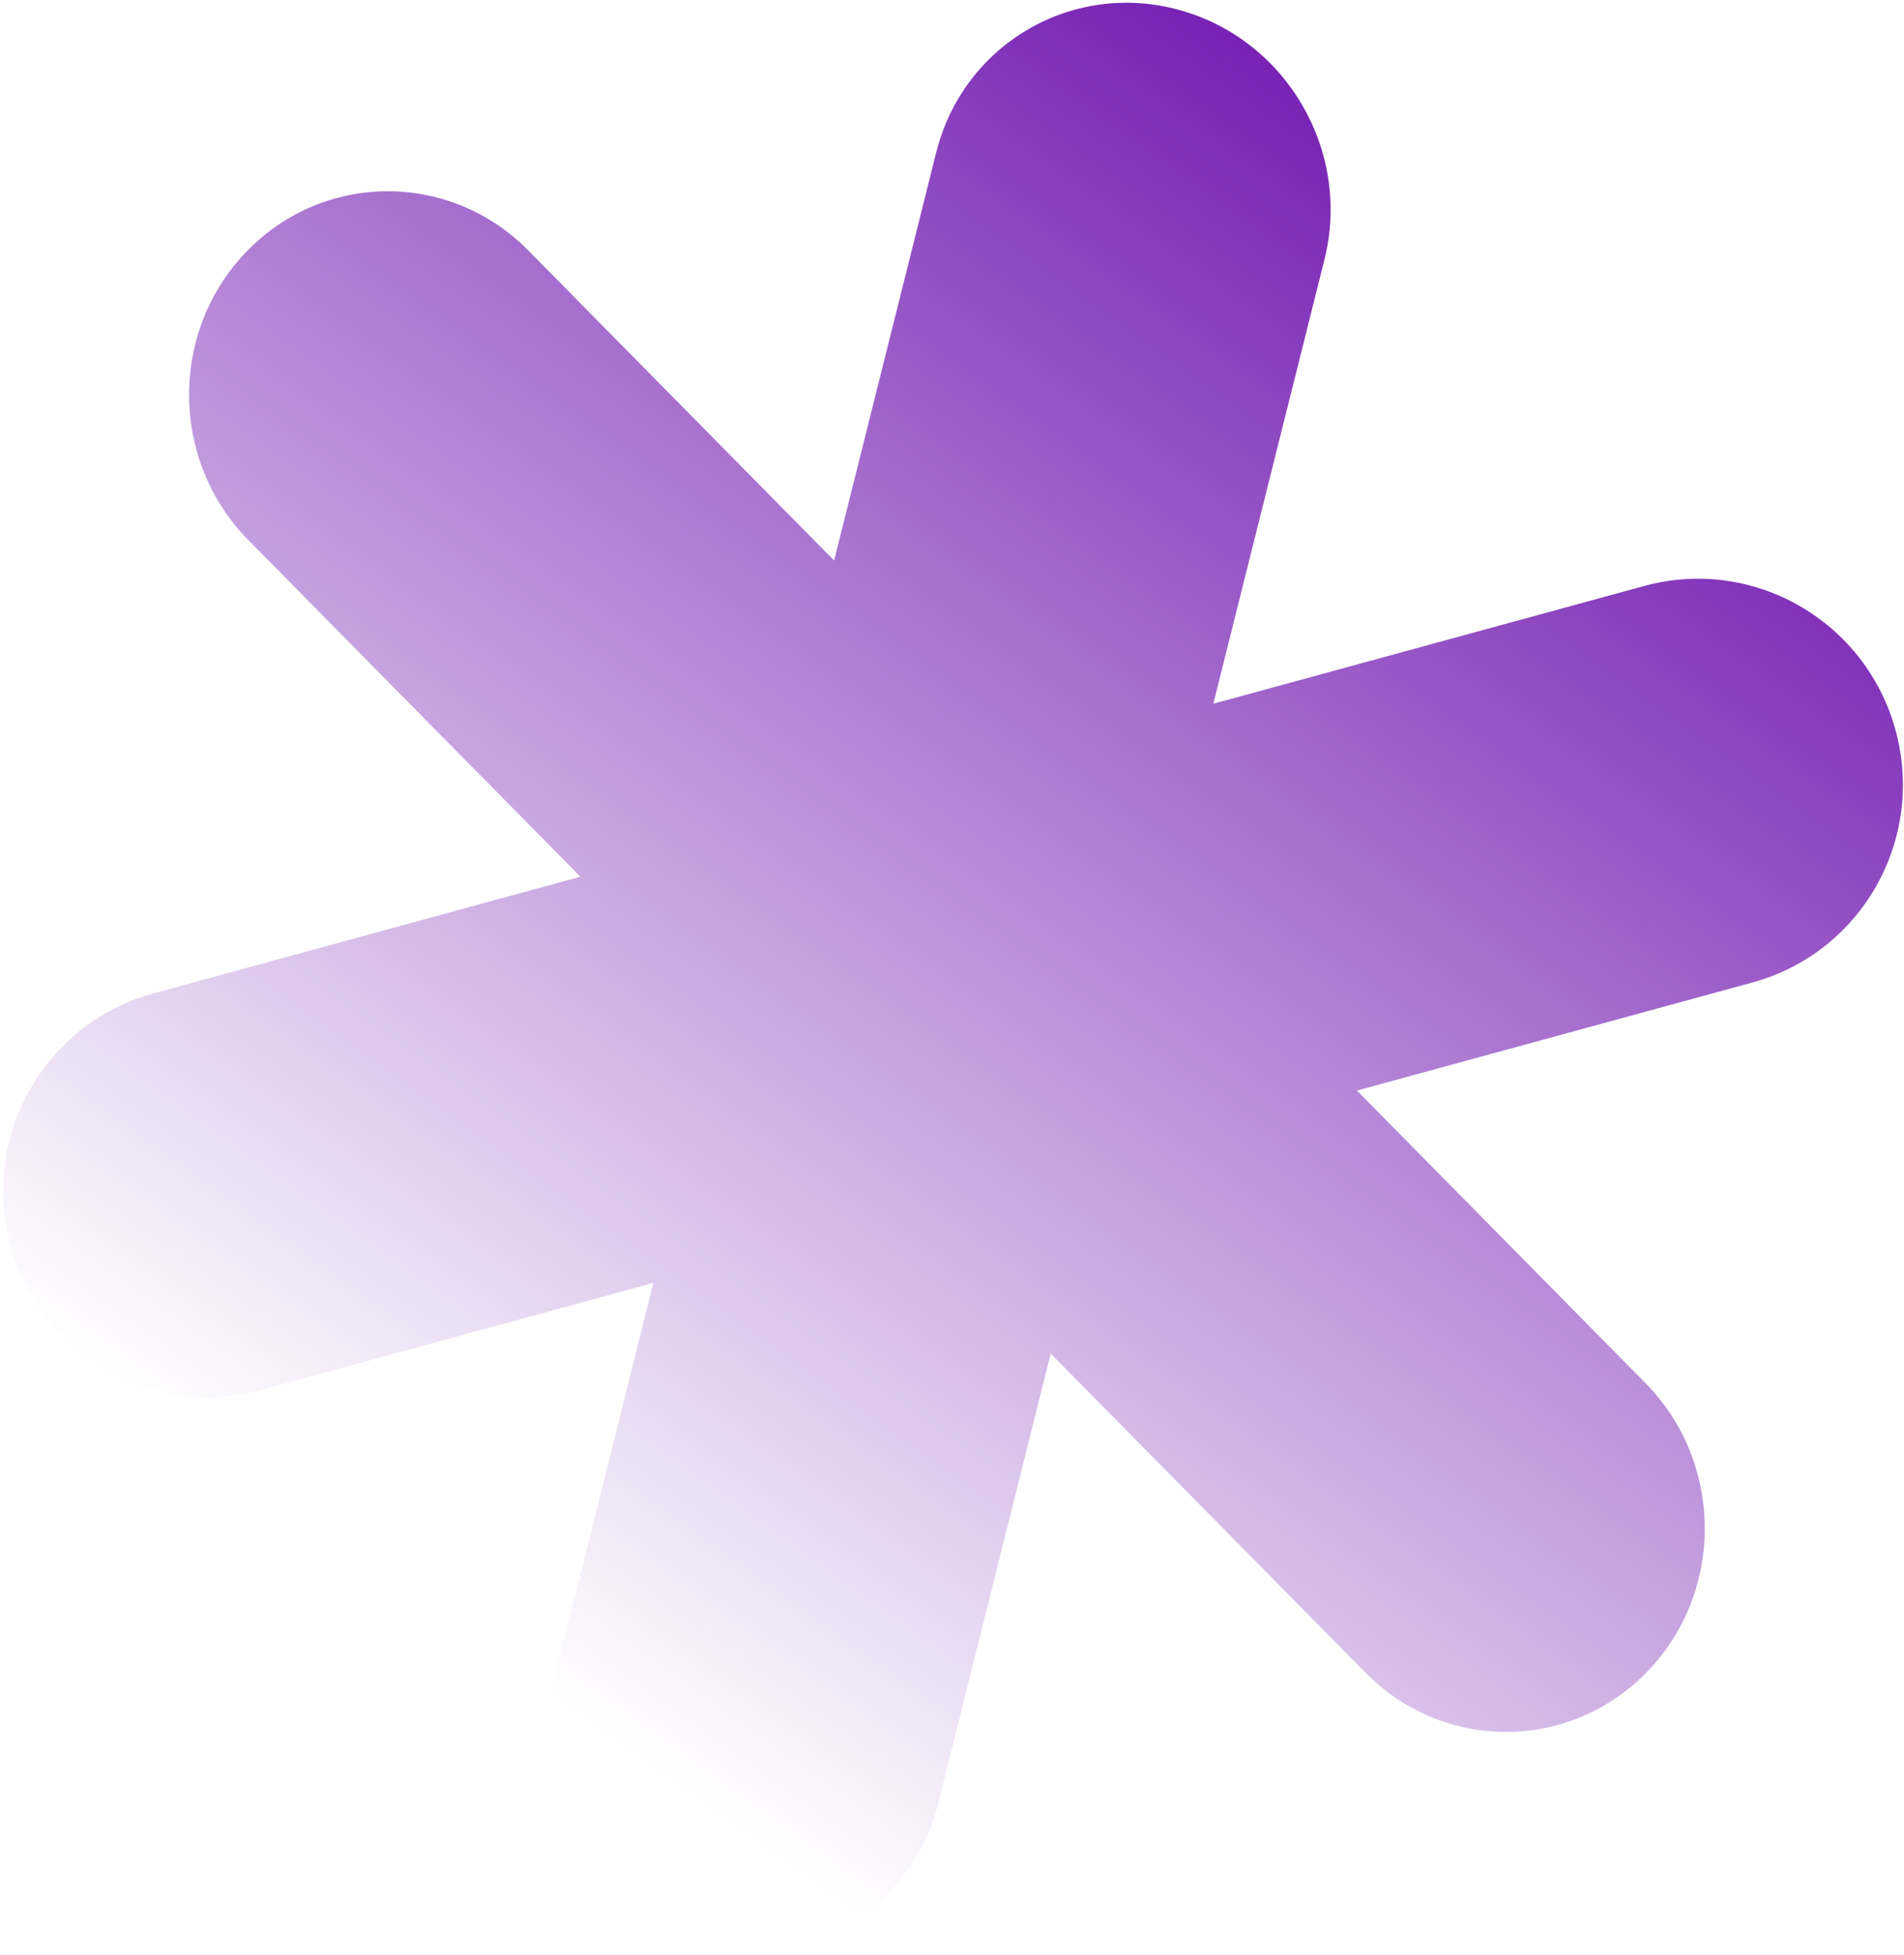 <?xml version="1.0" encoding="UTF-8"?> <svg xmlns="http://www.w3.org/2000/svg" width="531" height="545" viewBox="0 0 531 545" fill="none"><path d="M459.401 466.028C480.964 443.736 480.74 407.723 458.902 385.59L378.428 304.033L488.762 273.891C519.13 265.595 536.988 234.126 528.65 203.602C520.311 173.078 488.933 155.06 458.565 163.356L338.378 196.189L369.382 72.309C376.931 42.146 358.811 11.018 328.911 2.782C299.01 -5.453 268.651 12.322 261.102 42.486L232.626 156.266L147.346 69.837C125.507 47.704 90.323 47.832 68.76 70.124C47.197 92.415 47.42 128.428 69.259 150.561L161.861 244.411L42.802 276.936C12.434 285.232 -5.424 316.702 2.914 347.225C11.253 377.749 42.631 395.767 72.999 387.471L182.23 357.631L153.407 472.798C145.858 502.961 163.977 534.09 193.878 542.325C223.779 550.561 254.138 532.785 261.687 502.622L293.038 377.355L380.815 466.315C402.653 488.448 437.838 488.319 459.401 466.028Z" fill="url(#paint0_linear_5804_133)"></path><defs><linearGradient id="paint0_linear_5804_133" x1="70.961" y1="413.702" x2="373.902" y2="-10.02" gradientUnits="userSpaceOnUse"><stop stop-color="#6E13AF" stop-opacity="0"></stop><stop offset="1" stop-color="#6E13AF"></stop></linearGradient></defs></svg> 
